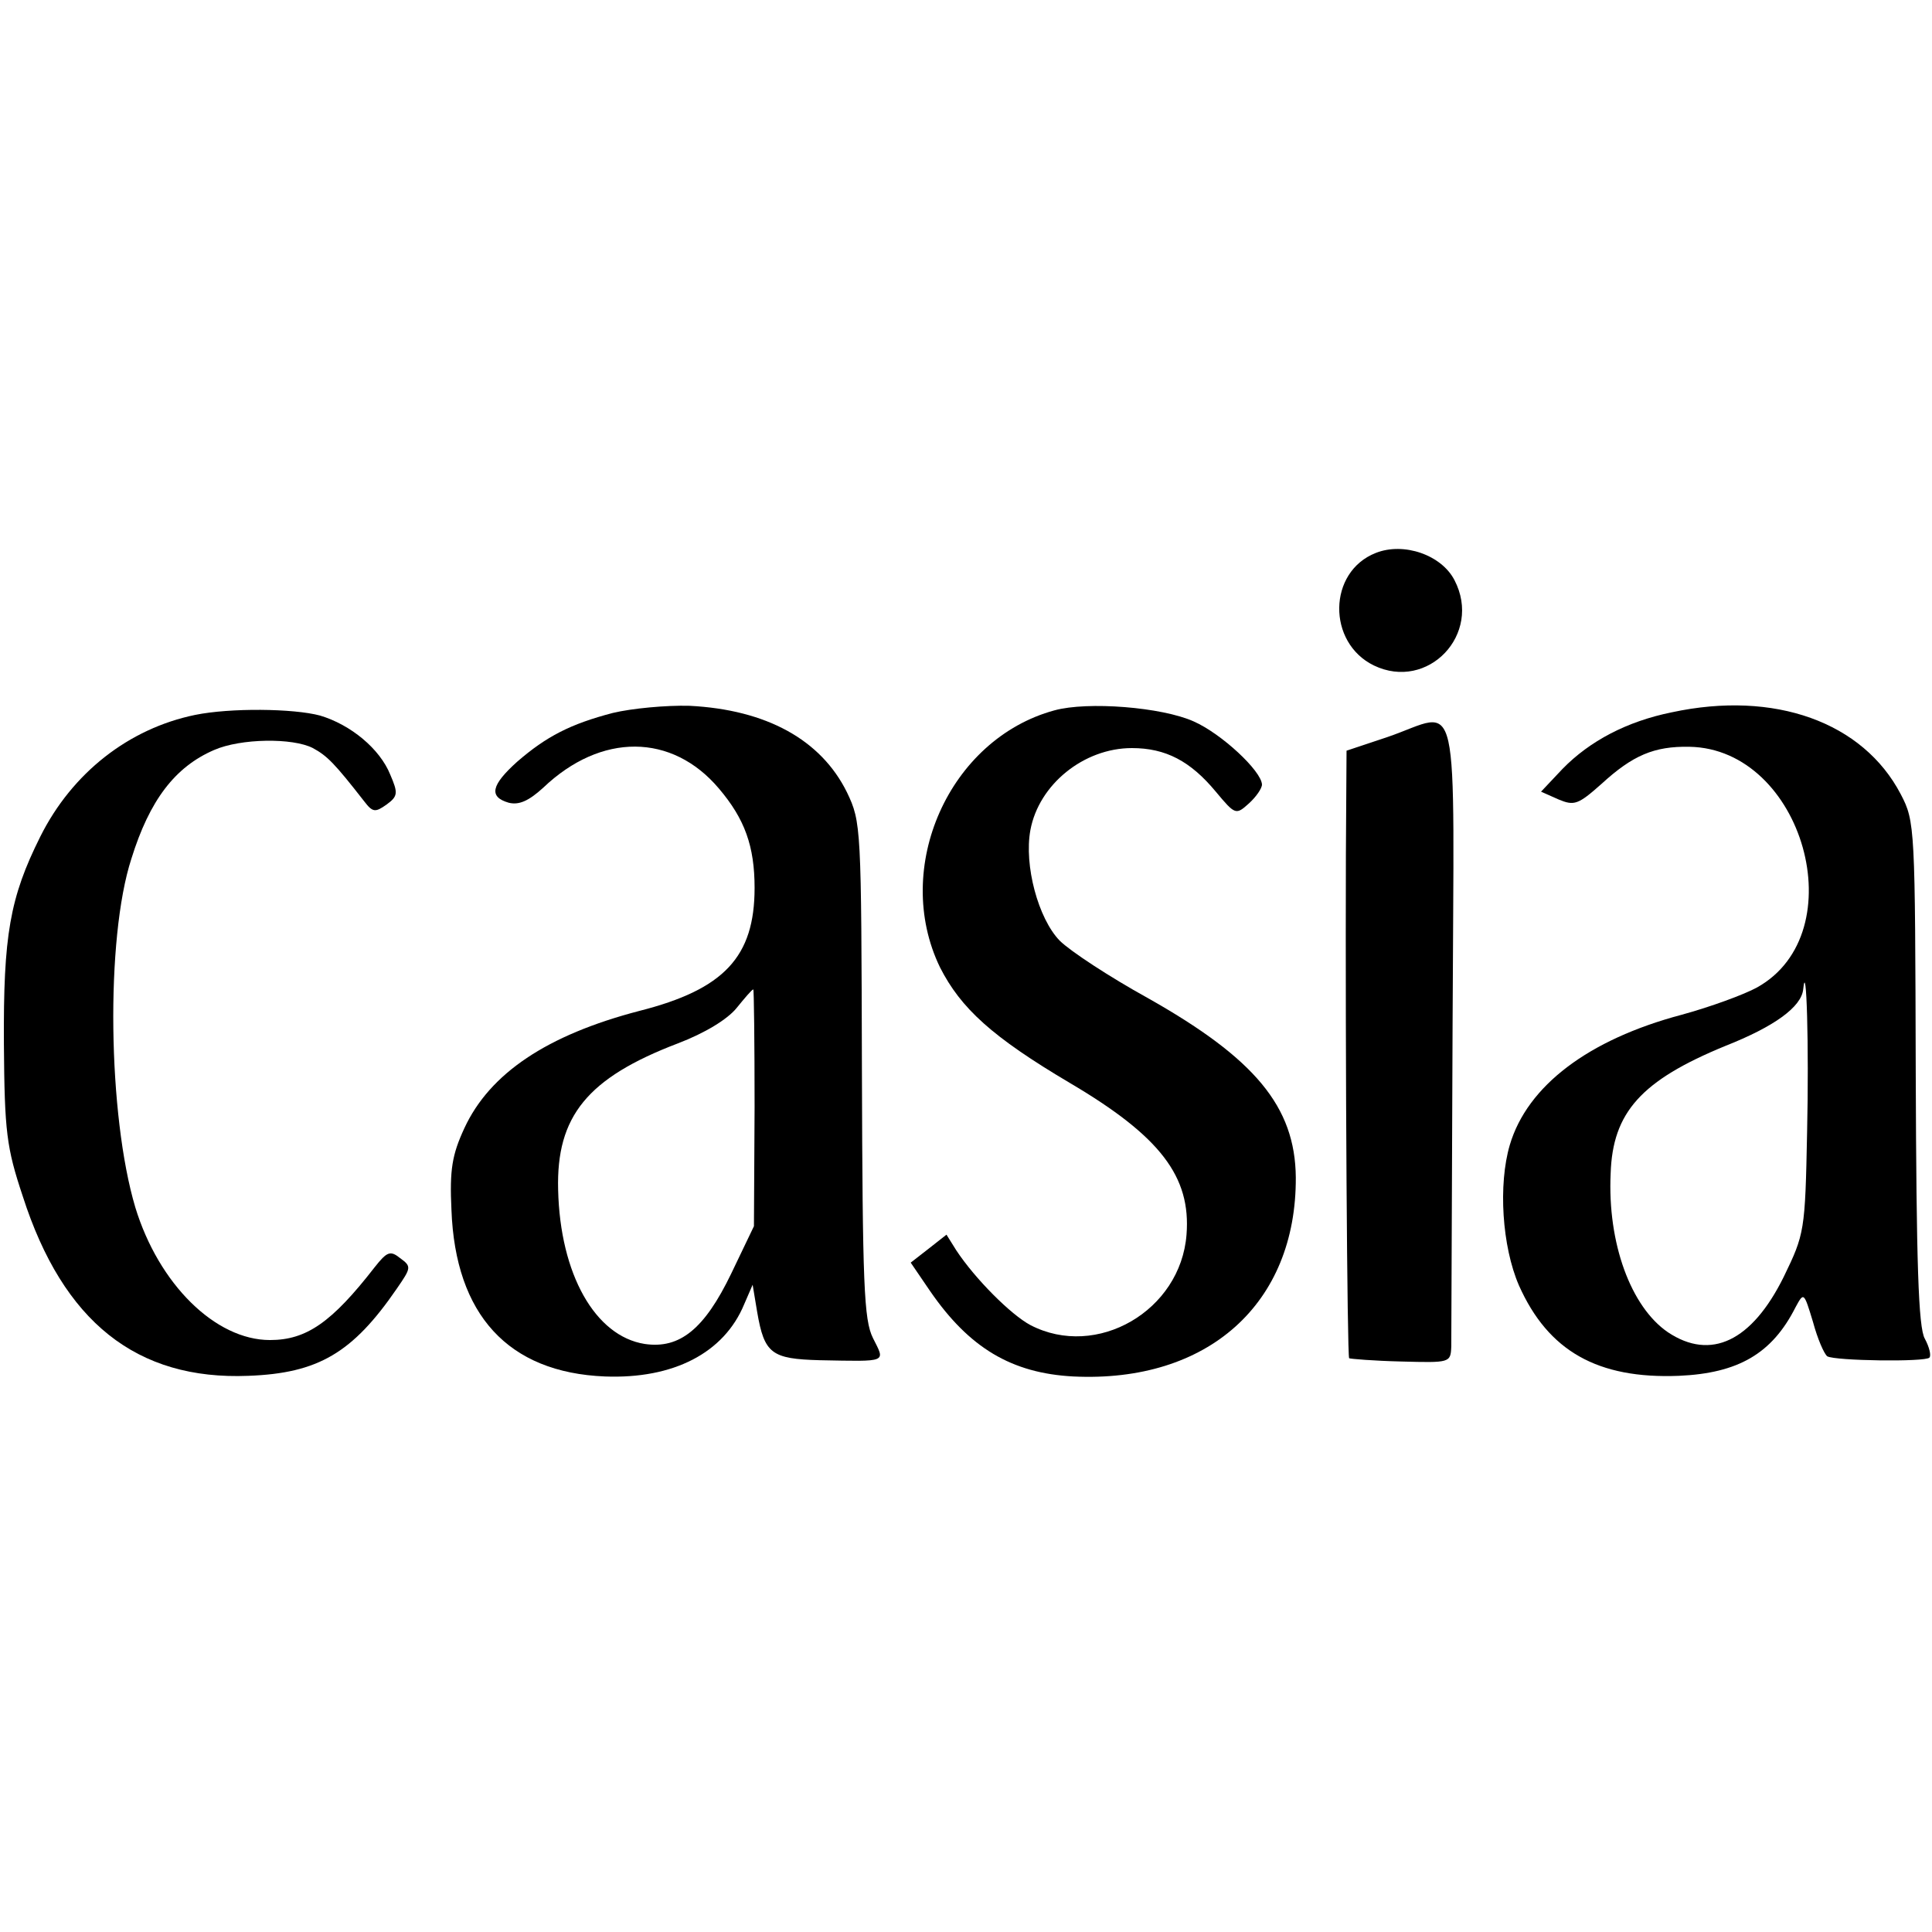 <?xml version="1.0" standalone="no"?>
<!DOCTYPE svg PUBLIC "-//W3C//DTD SVG 20010904//EN"
 "http://www.w3.org/TR/2001/REC-SVG-20010904/DTD/svg10.dtd">
<svg version="1.0" xmlns="http://www.w3.org/2000/svg"
 width="297pt" height="297pt" viewBox="0 0 297 297"
 preserveAspectRatio="xMidYMid meet">
<g transform="translate(0,297) scale(0.1,-0.1)"
fill="#000000" stroke="none">
<path d="M2115 2120 c-74 -29 -75 -138 -3 -173 83 -40 167 48 124 131 -20 39
-78 59 -121 42z"/>
<path d="M942 1874 c-65 -17 -102 -36 -147 -75 -40 -36 -44 -54 -13 -63 16 -4
31 3 53 23 89 85 198 84 270 -1 40 -47 55 -89 55 -153 0 -106 -47 -156 -177
-189 -142 -37 -230 -96 -269 -180 -19 -41 -23 -64 -20 -126 6 -161 87 -250
236 -256 105 -4 183 36 214 111 l13 30 7 -42 c11 -64 22 -72 96 -74 106 -2
101 -4 82 34 -14 28 -16 82 -17 412 -1 374 -1 381 -23 427 -40 81 -124 127
-242 133 -36 1 -89 -4 -118 -11z m218 -606 l-1 -183 -35 -73 c-41 -85 -79
-116 -133 -108 -76 12 -130 107 -133 237 -3 113 45 172 184 225 42 16 76 37
90 54 13 16 24 29 26 29 1 1 2 -81 2 -181z"/>
<path d="M1621 1878 c-162 -44 -250 -242 -176 -395 32 -63 80 -107 200 -178
139 -82 186 -144 179 -233 -9 -117 -138 -192 -240 -139 -30 16 -85 71 -114
115 l-15 24 -28 -22 -27 -21 30 -44 c60 -87 125 -126 220 -131 207 -10 343
112 342 306 -1 109 -63 183 -228 276 -58 32 -119 72 -135 88 -33 34 -55 116
-45 170 13 70 82 126 156 126 52 0 90 -20 129 -67 30 -36 31 -36 51 -18 11 10
20 23 20 29 -1 21 -62 78 -105 97 -49 22 -163 31 -214 17z"/>
<path d="M2570 1875 c-69 -14 -126 -44 -168 -87 l-33 -35 27 -12 c24 -10 30
-8 66 24 48 44 81 58 135 57 175 -3 255 -286 104 -370 -20 -11 -72 -30 -116
-42 -143 -38 -237 -109 -264 -200 -18 -61 -12 -156 14 -216 45 -101 121 -144
246 -139 91 4 143 34 179 105 13 24 13 24 27 -22 7 -26 17 -49 22 -53 12 -7
151 -9 157 -2 3 3 0 16 -7 29 -10 17 -13 117 -14 408 -1 378 -1 387 -23 429
-58 111 -194 160 -352 126z m208 -645 c-3 -153 -4 -157 -36 -223 -49 -99 -112
-129 -178 -85 -57 39 -93 137 -88 244 3 94 47 143 176 196 76 30 117 60 120
87 5 50 9 -87 6 -219z"/>
<path d="M300 1871 c-102 -21 -189 -89 -238 -187 -47 -94 -57 -152 -56 -319 1
-135 4 -159 29 -234 62 -193 175 -283 347 -276 107 4 160 35 228 134 22 32 23
34 5 47 -15 12 -20 10 -39 -14 -66 -85 -105 -112 -161 -112 -84 0 -171 86
-207 204 -42 141 -46 413 -6 536 28 90 67 141 127 167 41 18 121 19 152 3 22
-12 33 -23 79 -82 13 -17 17 -17 34 -5 18 13 18 18 6 46 -16 40 -61 77 -108
91 -41 11 -138 12 -192 1z"/>
<path d="M2133 1837 l-63 -21 -1 -160 c-1 -318 2 -770 5 -774 2 -1 38 -4 80
-5 75 -2 76 -2 77 23 0 14 1 235 2 493 2 535 14 483 -100 444z"/>
</g>
</svg>

